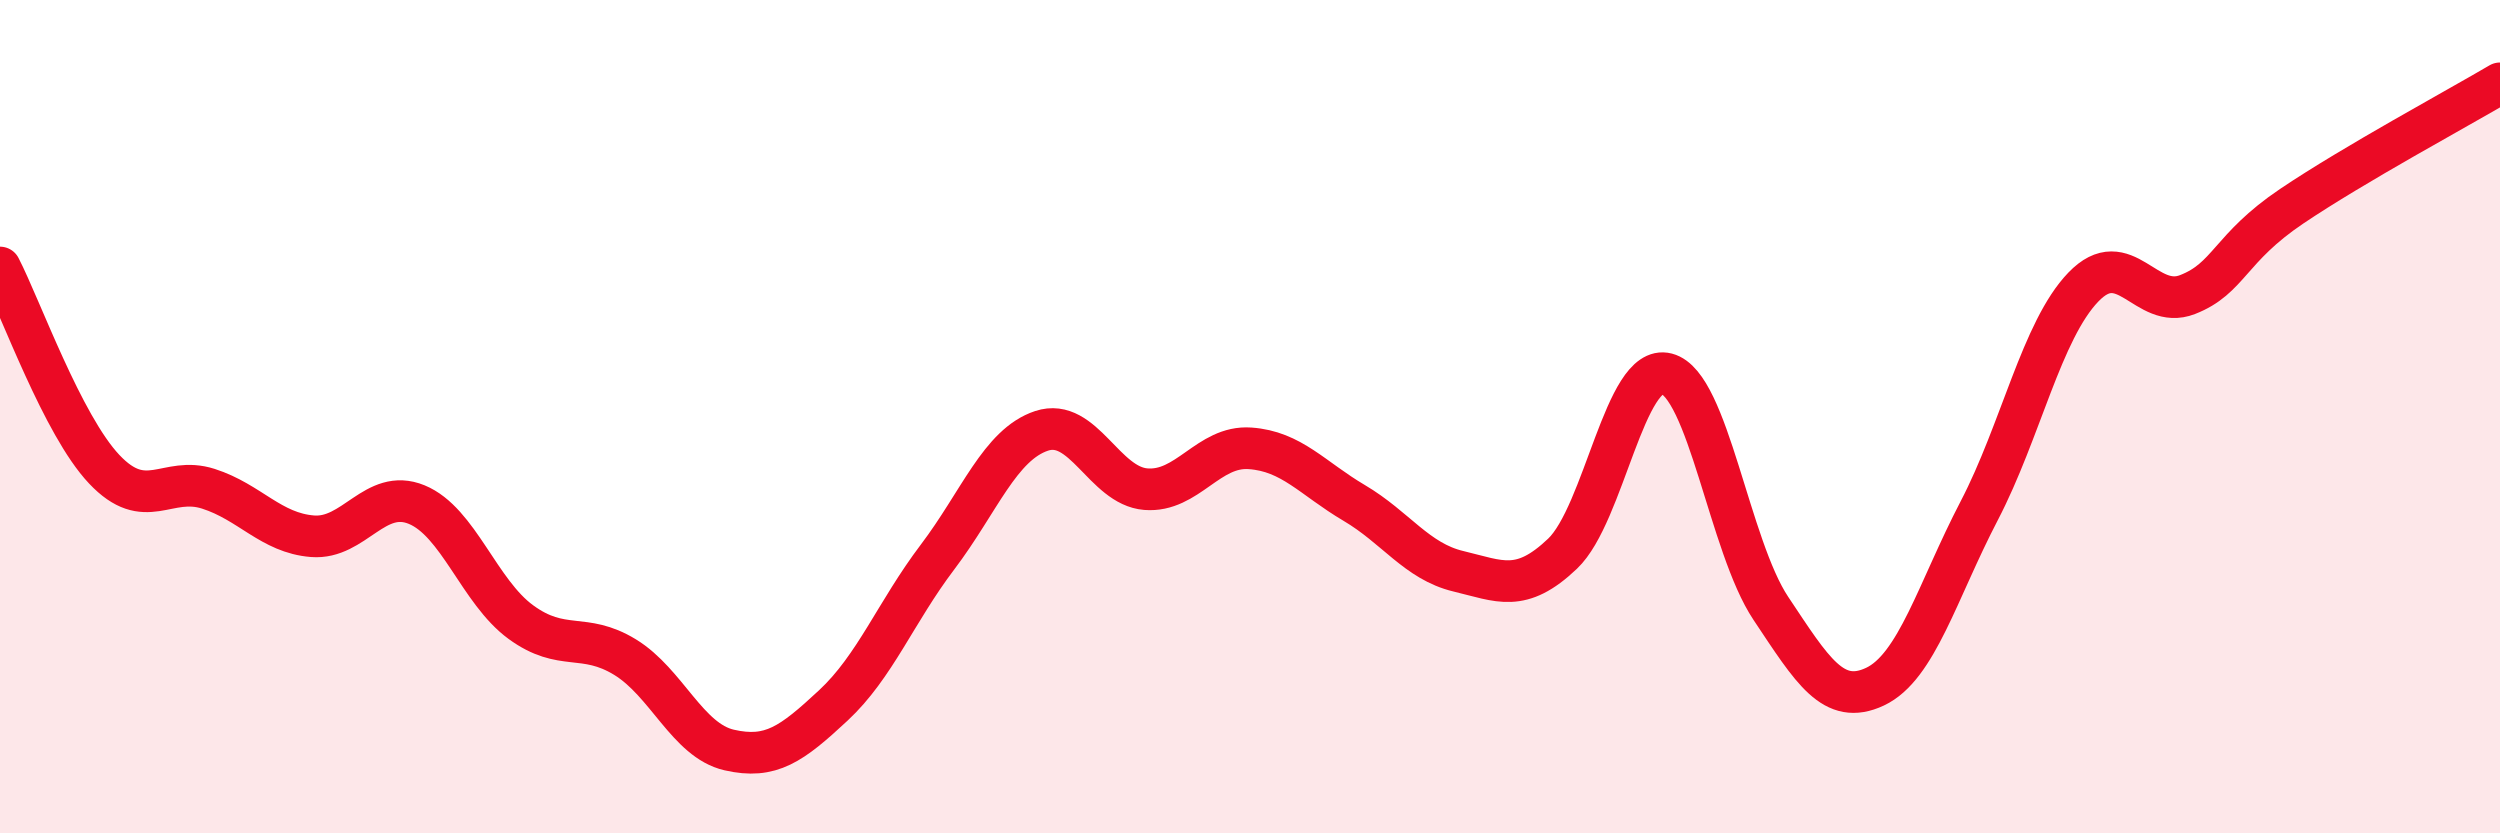 
    <svg width="60" height="20" viewBox="0 0 60 20" xmlns="http://www.w3.org/2000/svg">
      <path
        d="M 0,6.42 C 0.5,7.39 1.5,10.2 2.5,11.26 C 3.5,12.32 4,11.41 5,11.73 C 6,12.05 6.5,12.79 7.5,12.87 C 8.5,12.95 9,11.7 10,12.11 C 11,12.52 11.5,14.2 12.5,14.93 C 13.5,15.66 14,15.16 15,15.77 C 16,16.38 16.5,17.77 17.5,18 C 18.5,18.23 19,17.86 20,16.93 C 21,16 21.5,14.69 22.5,13.37 C 23.5,12.05 24,10.67 25,10.34 C 26,10.01 26.5,11.66 27.5,11.74 C 28.5,11.82 29,10.69 30,10.76 C 31,10.83 31.5,11.48 32.5,12.07 C 33.5,12.66 34,13.47 35,13.71 C 36,13.95 36.5,14.24 37.5,13.29 C 38.5,12.34 39,8.71 40,8.97 C 41,9.23 41.5,13.1 42.5,14.6 C 43.5,16.1 44,16.95 45,16.48 C 46,16.01 46.5,14.18 47.5,12.26 C 48.5,10.34 49,7.93 50,6.89 C 51,5.85 51.5,7.46 52.5,7.07 C 53.5,6.68 53.5,5.96 55,4.95 C 56.5,3.94 59,2.59 60,2L60 20L0 20Z"
        fill="#EB0A25"
        opacity="0.1"
        stroke-linecap="round"
        stroke-linejoin="round"
      />
      <path
        d="M 0,6.42 C 0.5,7.39 1.5,10.2 2.5,11.26 C 3.5,12.32 4,11.41 5,11.73 C 6,12.05 6.5,12.79 7.5,12.87 C 8.5,12.95 9,11.7 10,12.11 C 11,12.52 11.5,14.2 12.5,14.93 C 13.5,15.66 14,15.16 15,15.77 C 16,16.38 16.5,17.77 17.5,18 C 18.5,18.23 19,17.86 20,16.93 C 21,16 21.5,14.69 22.5,13.37 C 23.5,12.05 24,10.67 25,10.34 C 26,10.01 26.5,11.66 27.5,11.74 C 28.5,11.82 29,10.69 30,10.76 C 31,10.83 31.5,11.48 32.5,12.07 C 33.5,12.66 34,13.47 35,13.71 C 36,13.95 36.5,14.24 37.5,13.29 C 38.5,12.34 39,8.71 40,8.97 C 41,9.23 41.5,13.1 42.5,14.6 C 43.5,16.1 44,16.95 45,16.48 C 46,16.01 46.5,14.18 47.5,12.26 C 48.5,10.34 49,7.93 50,6.89 C 51,5.85 51.5,7.46 52.5,7.07 C 53.5,6.68 53.5,5.96 55,4.95 C 56.5,3.94 59,2.59 60,2"
        stroke="#EB0A25"
        stroke-width="1"
        fill="none"
        stroke-linecap="round"
        stroke-linejoin="round"
      />
    </svg>
  
